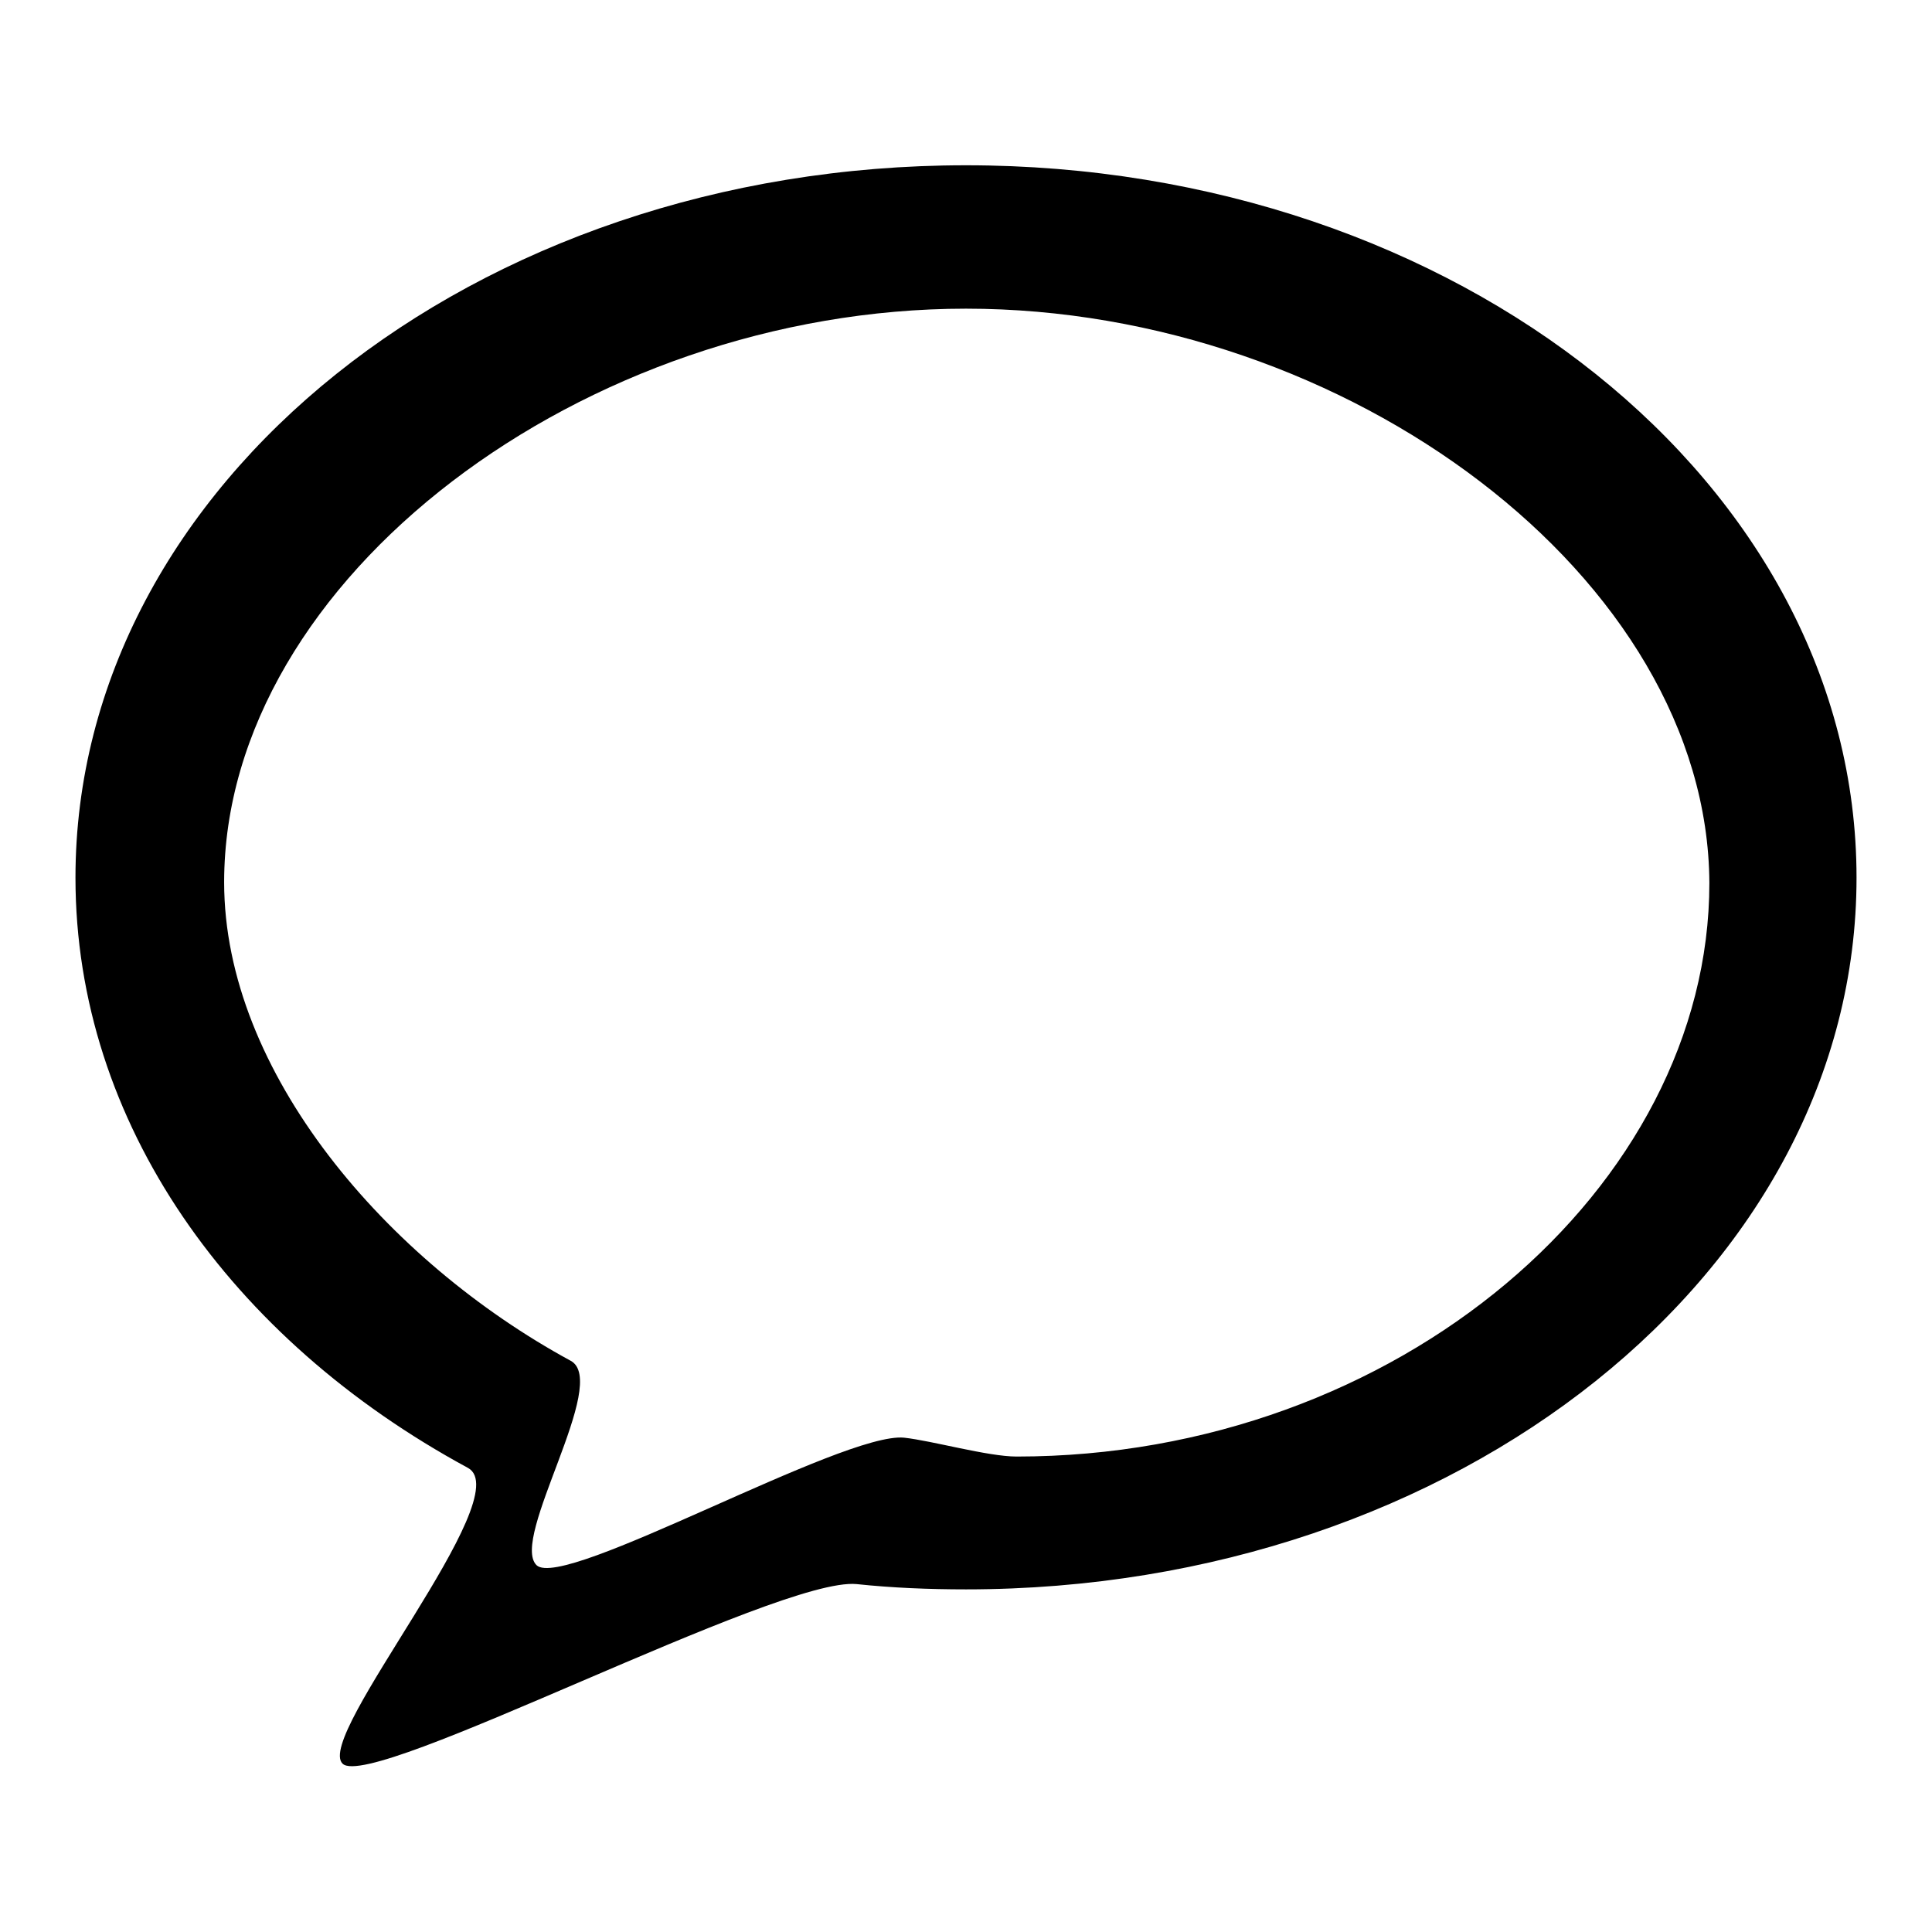<?xml version="1.0" encoding="utf-8"?>
<!-- Svg Vector Icons : http://www.onlinewebfonts.com/icon -->
<!DOCTYPE svg PUBLIC "-//W3C//DTD SVG 1.1//EN" "http://www.w3.org/Graphics/SVG/1.1/DTD/svg11.dtd">
<svg version="1.1" xmlns="http://www.w3.org/2000/svg" xmlns:xlink="http://www.w3.org/1999/xlink" x="0px" y="0px" viewBox="0 0 256 256" enable-background="new 0 0 256 256" xml:space="preserve">
<g><g><path fill="#000000" d="M128,210.6c-4.9,0-9.8-0.2-14.5-0.7c-10.4-1-64.3,27.5-68.1,23.8c-3.8-3.6,23.4-35.5,16.6-39.2c-31.4-17-52-45.7-52-78.2c0-52.1,52.8-94.4,118-94.4c65.2,0,118,42.3,118,94.4C246,168.4,193.2,210.6,128,210.6z M128,40.9c-50.5,0-98.3,35.7-98.3,76c0,25.2,21.6,50.2,45.9,63.4c5.3,2.8-8.1,23.6-4.5,27.1c3.6,3.4,40.6-17.7,48.7-16.9c3.7,0.4,11.1,2.5,14.9,2.5c50.5,0,91.8-35.7,91.8-76C226.3,76.6,178.5,40.9,128,40.9z"/></g></g>
</svg>